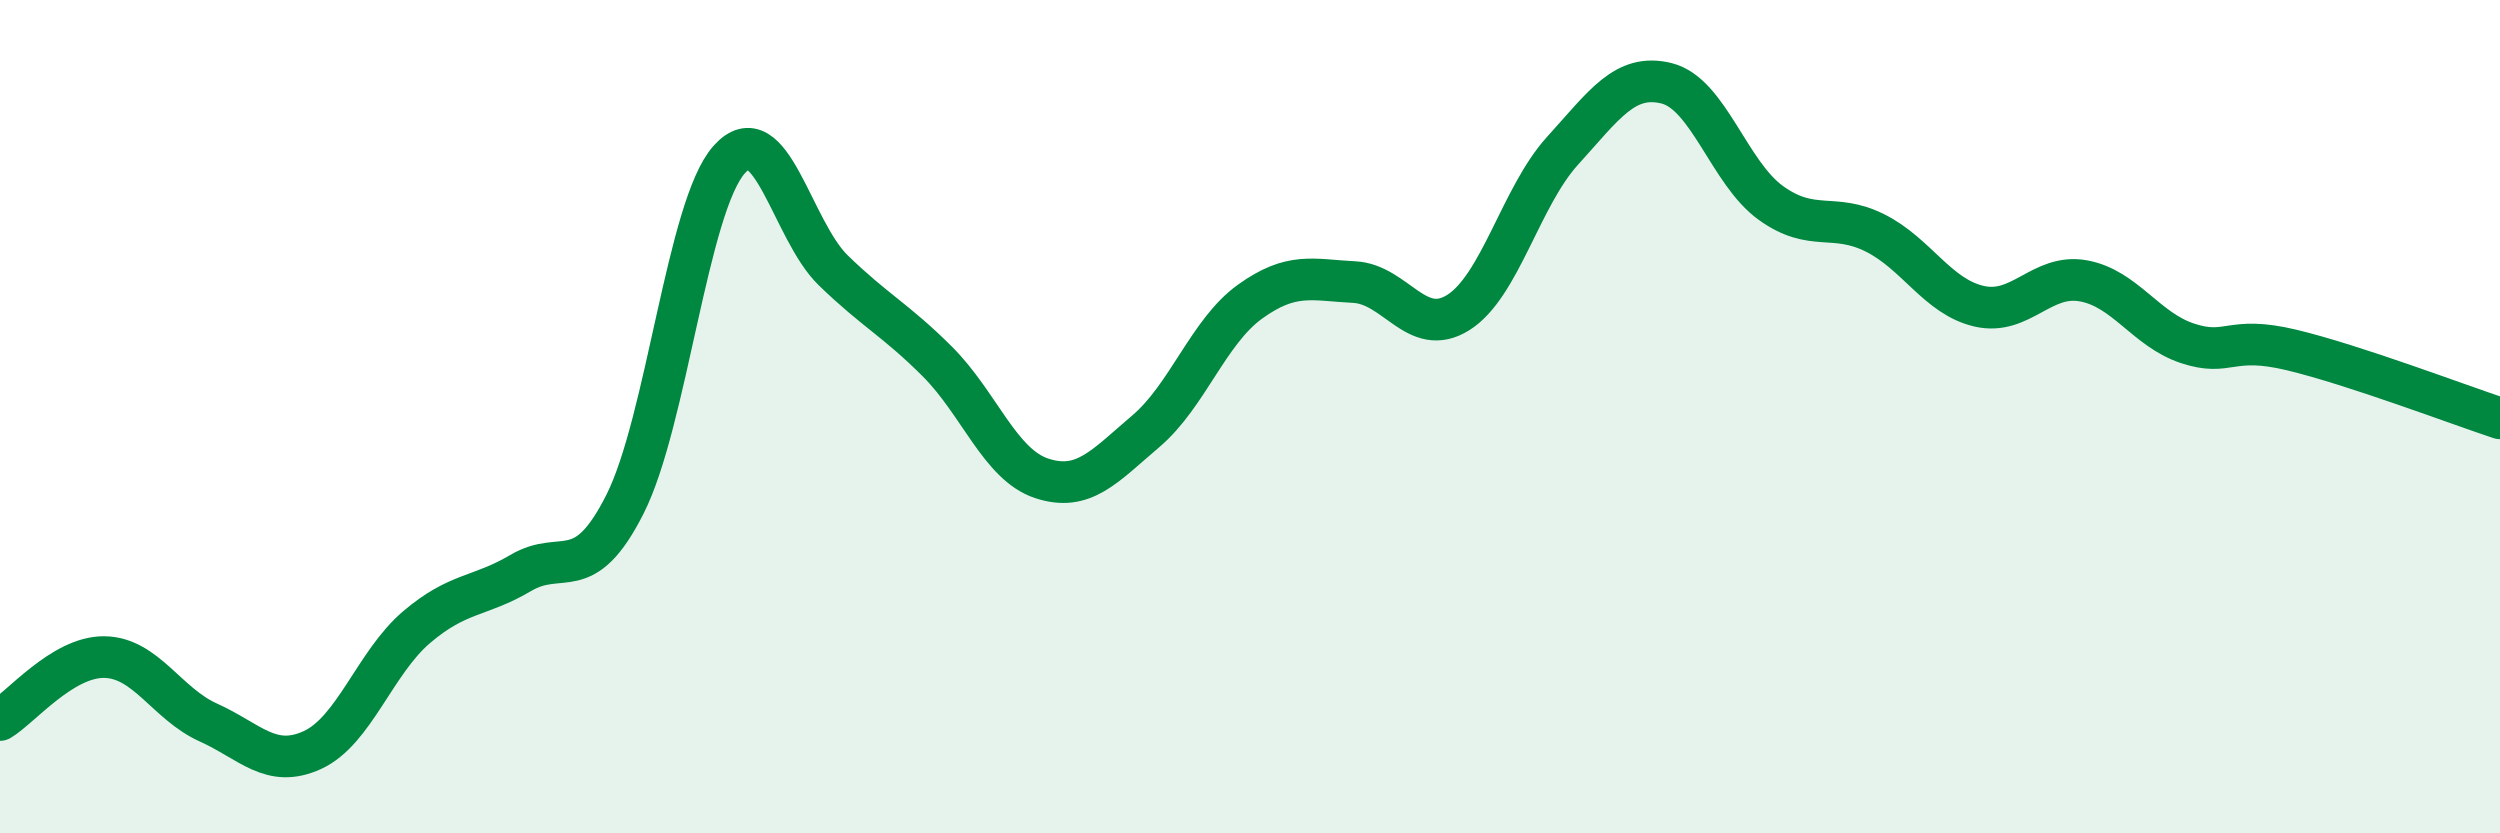 
    <svg width="60" height="20" viewBox="0 0 60 20" xmlns="http://www.w3.org/2000/svg">
      <path
        d="M 0,17.28 C 0.5,16.98 1.5,15.76 2.5,15.77 C 3.5,15.78 4,16.89 5,17.34 C 6,17.79 6.5,18.46 7.5,18 C 8.5,17.54 9,15.9 10,15.05 C 11,14.2 11.5,14.34 12.5,13.75 C 13.5,13.16 14,14.08 15,12.1 C 16,10.12 16.5,4.95 17.5,3.83 C 18.5,2.71 19,5.52 20,6.49 C 21,7.46 21.5,7.68 22.5,8.68 C 23.5,9.68 24,11.15 25,11.48 C 26,11.81 26.5,11.2 27.5,10.35 C 28.5,9.5 29,7.96 30,7.24 C 31,6.52 31.5,6.72 32.5,6.77 C 33.5,6.82 34,8.13 35,7.5 C 36,6.87 36.5,4.72 37.5,3.62 C 38.5,2.52 39,1.75 40,2 C 41,2.25 41.5,4.15 42.5,4.87 C 43.5,5.59 44,5.09 45,5.59 C 46,6.09 46.5,7.12 47.5,7.35 C 48.5,7.58 49,6.56 50,6.74 C 51,6.92 51.5,7.91 52.5,8.24 C 53.5,8.57 53.5,8.04 55,8.4 C 56.5,8.76 59,9.71 60,10.04L60 20L0 20Z"
        fill="#008740"
        opacity="0.1"
        stroke-linecap="round"
        stroke-linejoin="round"
      />
      <path
        d="M 0,17.28 C 0.5,16.98 1.5,15.76 2.5,15.77 C 3.5,15.78 4,16.89 5,17.34 C 6,17.79 6.5,18.46 7.5,18 C 8.5,17.54 9,15.9 10,15.05 C 11,14.2 11.5,14.34 12.5,13.75 C 13.5,13.16 14,14.08 15,12.1 C 16,10.12 16.5,4.95 17.5,3.83 C 18.5,2.71 19,5.52 20,6.49 C 21,7.46 21.5,7.68 22.5,8.68 C 23.5,9.68 24,11.15 25,11.48 C 26,11.81 26.5,11.2 27.5,10.35 C 28.5,9.5 29,7.96 30,7.24 C 31,6.52 31.5,6.72 32.5,6.77 C 33.5,6.82 34,8.13 35,7.5 C 36,6.87 36.5,4.72 37.5,3.62 C 38.5,2.52 39,1.75 40,2 C 41,2.25 41.5,4.15 42.5,4.87 C 43.5,5.59 44,5.09 45,5.59 C 46,6.09 46.5,7.12 47.5,7.35 C 48.5,7.58 49,6.56 50,6.74 C 51,6.92 51.5,7.91 52.5,8.24 C 53.5,8.57 53.5,8.04 55,8.4 C 56.5,8.76 59,9.71 60,10.04"
        stroke="#008740"
        stroke-width="1"
        fill="none"
        stroke-linecap="round"
        stroke-linejoin="round"
      />
    </svg>
  